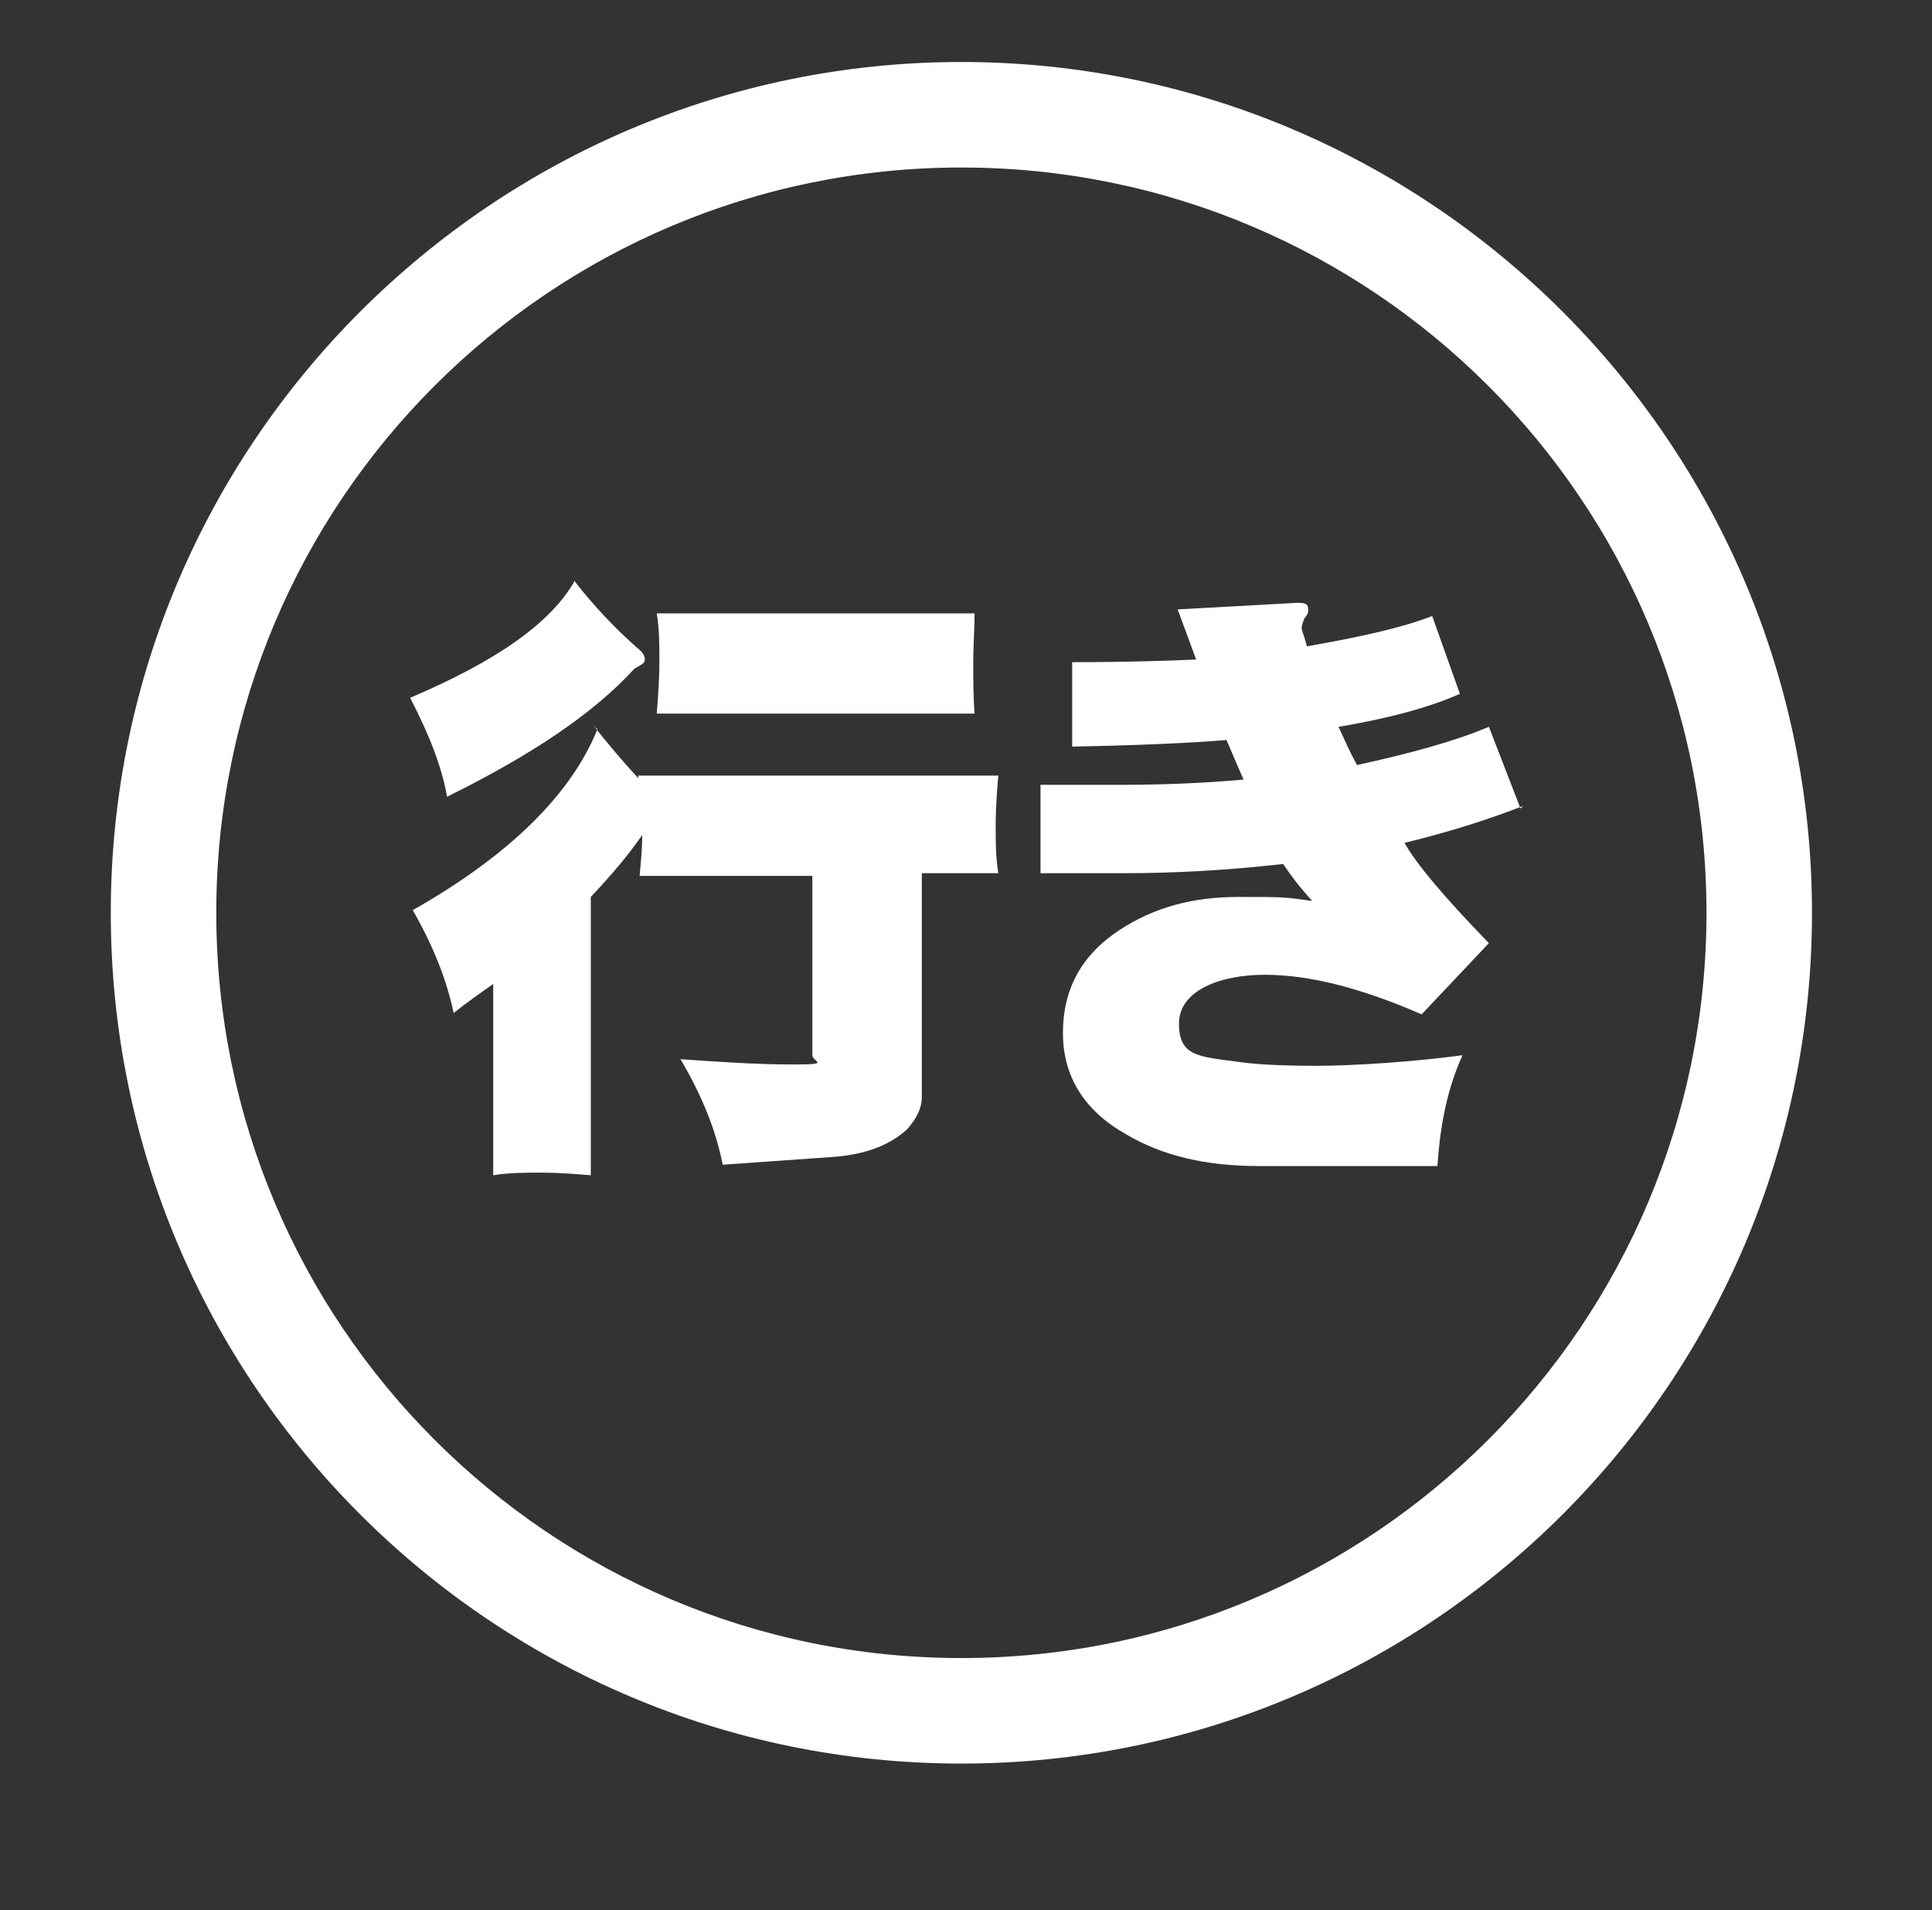 <svg xmlns="http://www.w3.org/2000/svg" id="_&#x30EC;&#x30A4;&#x30E4;&#x30FC;_1" width="51.7mm" height="51.1mm" viewBox="0 0 146.5 144.8"><rect x="0" y="0" width="146.5" height="144.8" fill="#333333" stroke="none"/><defs><style>      .st0 {        fill: #fff;      }    </style></defs><path class="st0" d="M72.9,133.7c-35.6,0-64.5-28.9-64.5-64.5S37.4,4.7,72.9,4.7s64.5,28.9,64.5,64.5-28.9,64.5-64.5,64.5ZM72.9,12.7c-31.2,0-56.5,25.3-56.5,56.5s25.3,56.5,56.5,56.5,56.5-25.3,56.5-56.5S104.1,12.7,72.9,12.7Z"></path><g><path class="st0" d="M45,55c1.1,1.4,2.2,2.7,3.4,4,0,0,0-.1,0-.2h27.3c-.1,1.2-.2,2.5-.2,3.7s0,2.5.2,3.7h-5.8v17c0,.8-.4,1.6-1.1,2.4-1.3,1.2-3.1,1.9-5.5,2.1l-8.5.6c-.5-2.6-1.6-5.3-3.2-8,2.9.2,5.7.4,8.6.4s1.4-.2,1.4-.7v-13.6h-13.1c.1-1.1.2-2.1.2-3.1-1.1,1.6-2.4,3.1-3.9,4.7v21.1c-1.2-.1-2.5-.2-3.7-.2s-2.5,0-3.7.2v-14.5c-1,.7-2,1.4-3,2.2-.5-2.4-1.5-5-3.1-7.8,7.4-4.2,12-8.8,14-13.7ZM43.6,44.1c1.4,1.8,3,3.5,4.7,5,.4.3.6.6.6.9s-.3.4-.8.7c-3,3.3-7.7,6.5-14.2,9.7-.4-2.3-1.4-4.8-2.8-7.5,6.6-2.8,10.7-5.7,12.5-8.9ZM49.8,46.5h24.1c0,1.2-.1,2.5-.1,3.7s0,2.6.1,3.9h-24.1c.1-1.3.2-2.6.2-3.9s0-2.5-.2-3.7Z"></path><path class="st0" d="M115.5,61.1c-2.3.9-5.3,1.9-9,2.8.9,1.6,3,4.1,6.4,7.6l-5.1,5.4c-4.6-2-8.5-3-11.9-3s-6.5,1.2-6.5,3.7,1.5,2.5,4.5,2.9c1.3.2,3.3.3,6,.3s7.3-.3,11-.8c-1.1,2.4-1.7,5.2-1.9,8.4-.7,0-2.9,0-6.5,0h-7.1c-4,0-7.3-.8-10-2.4-3.2-1.8-4.8-4.4-4.8-7.7s1.4-5.9,4.3-7.8c2.6-1.7,5.5-2.5,9-2.5s3.4,0,5.6.3c-1.1-1.2-1.8-2.2-2.2-2.8-4.4.5-8.4.7-12.2.7h-6.2v-6.7c-.1,0,6,0,6,0,2.9,0,6.1-.1,9.4-.4-.5-1.1-.9-2.1-1.3-3-2.3.2-6.2.4-11.7.5v-6.4c4,0,7.2-.1,9.4-.2l-1.4-3.8,9.1-.5c.6,0,.8.1.8.5s-.1.4-.3.7c-.1.3-.2.5-.2.7,0,.2.2.6.4,1.4,4-.7,7.2-1.4,9.5-2.3l2.1,5.9c-2,.9-5,1.8-9.2,2.5.5,1.1.9,2,1.4,2.9,4.1-.9,7.4-1.8,10-2.9l2.4,6.2Z"></path></g></svg>